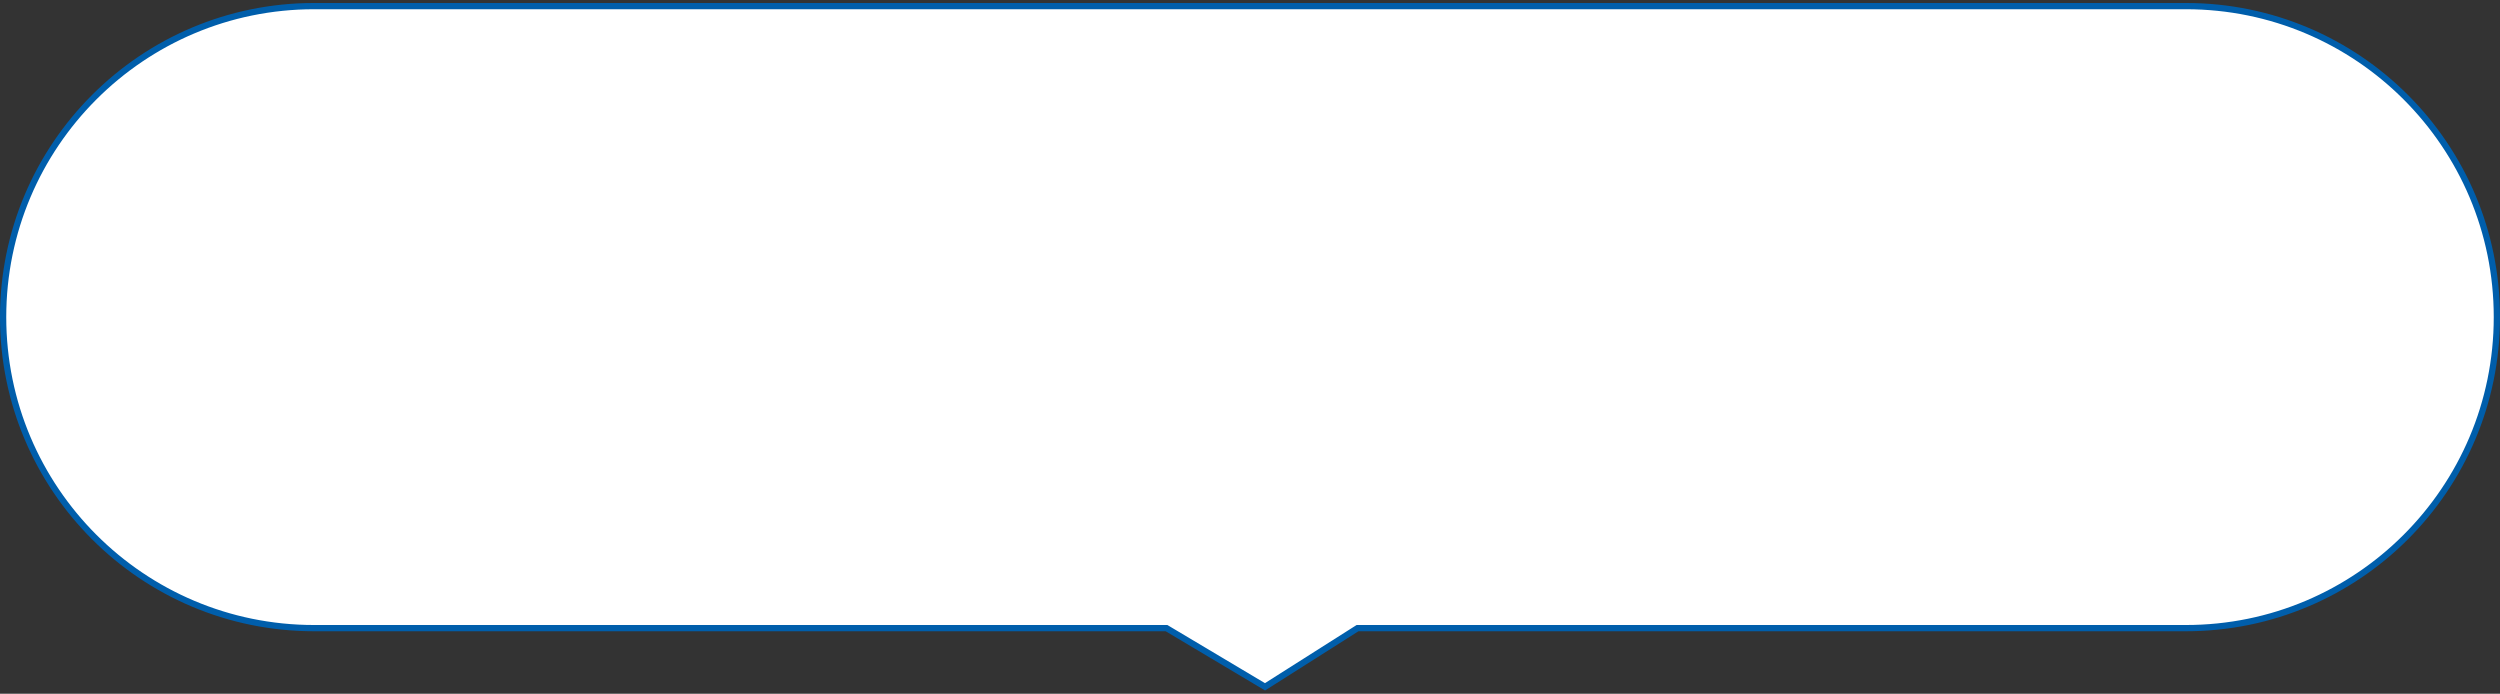 <svg width="400" height="111" viewBox="0 0 400 111" fill="none" xmlns="http://www.w3.org/2000/svg">
<rect x="0" y="0" width="400" height="111" fill="#333333" stroke="none"/>
<path d="M50.262 0.978H349.738C377.221 0.978 399.5 23.257 399.5 50.739C399.5 78.222 377.221 100.501 349.738 100.501H217.204L217.082 100.578L202.401 109.89L186.762 100.571L186.644 100.501H50.262C22.779 100.501 0.5 78.222 0.5 50.739C0.5 23.257 22.779 0.978 50.262 0.978Z" fill="white" stroke="#005EAB"/>
</svg>
